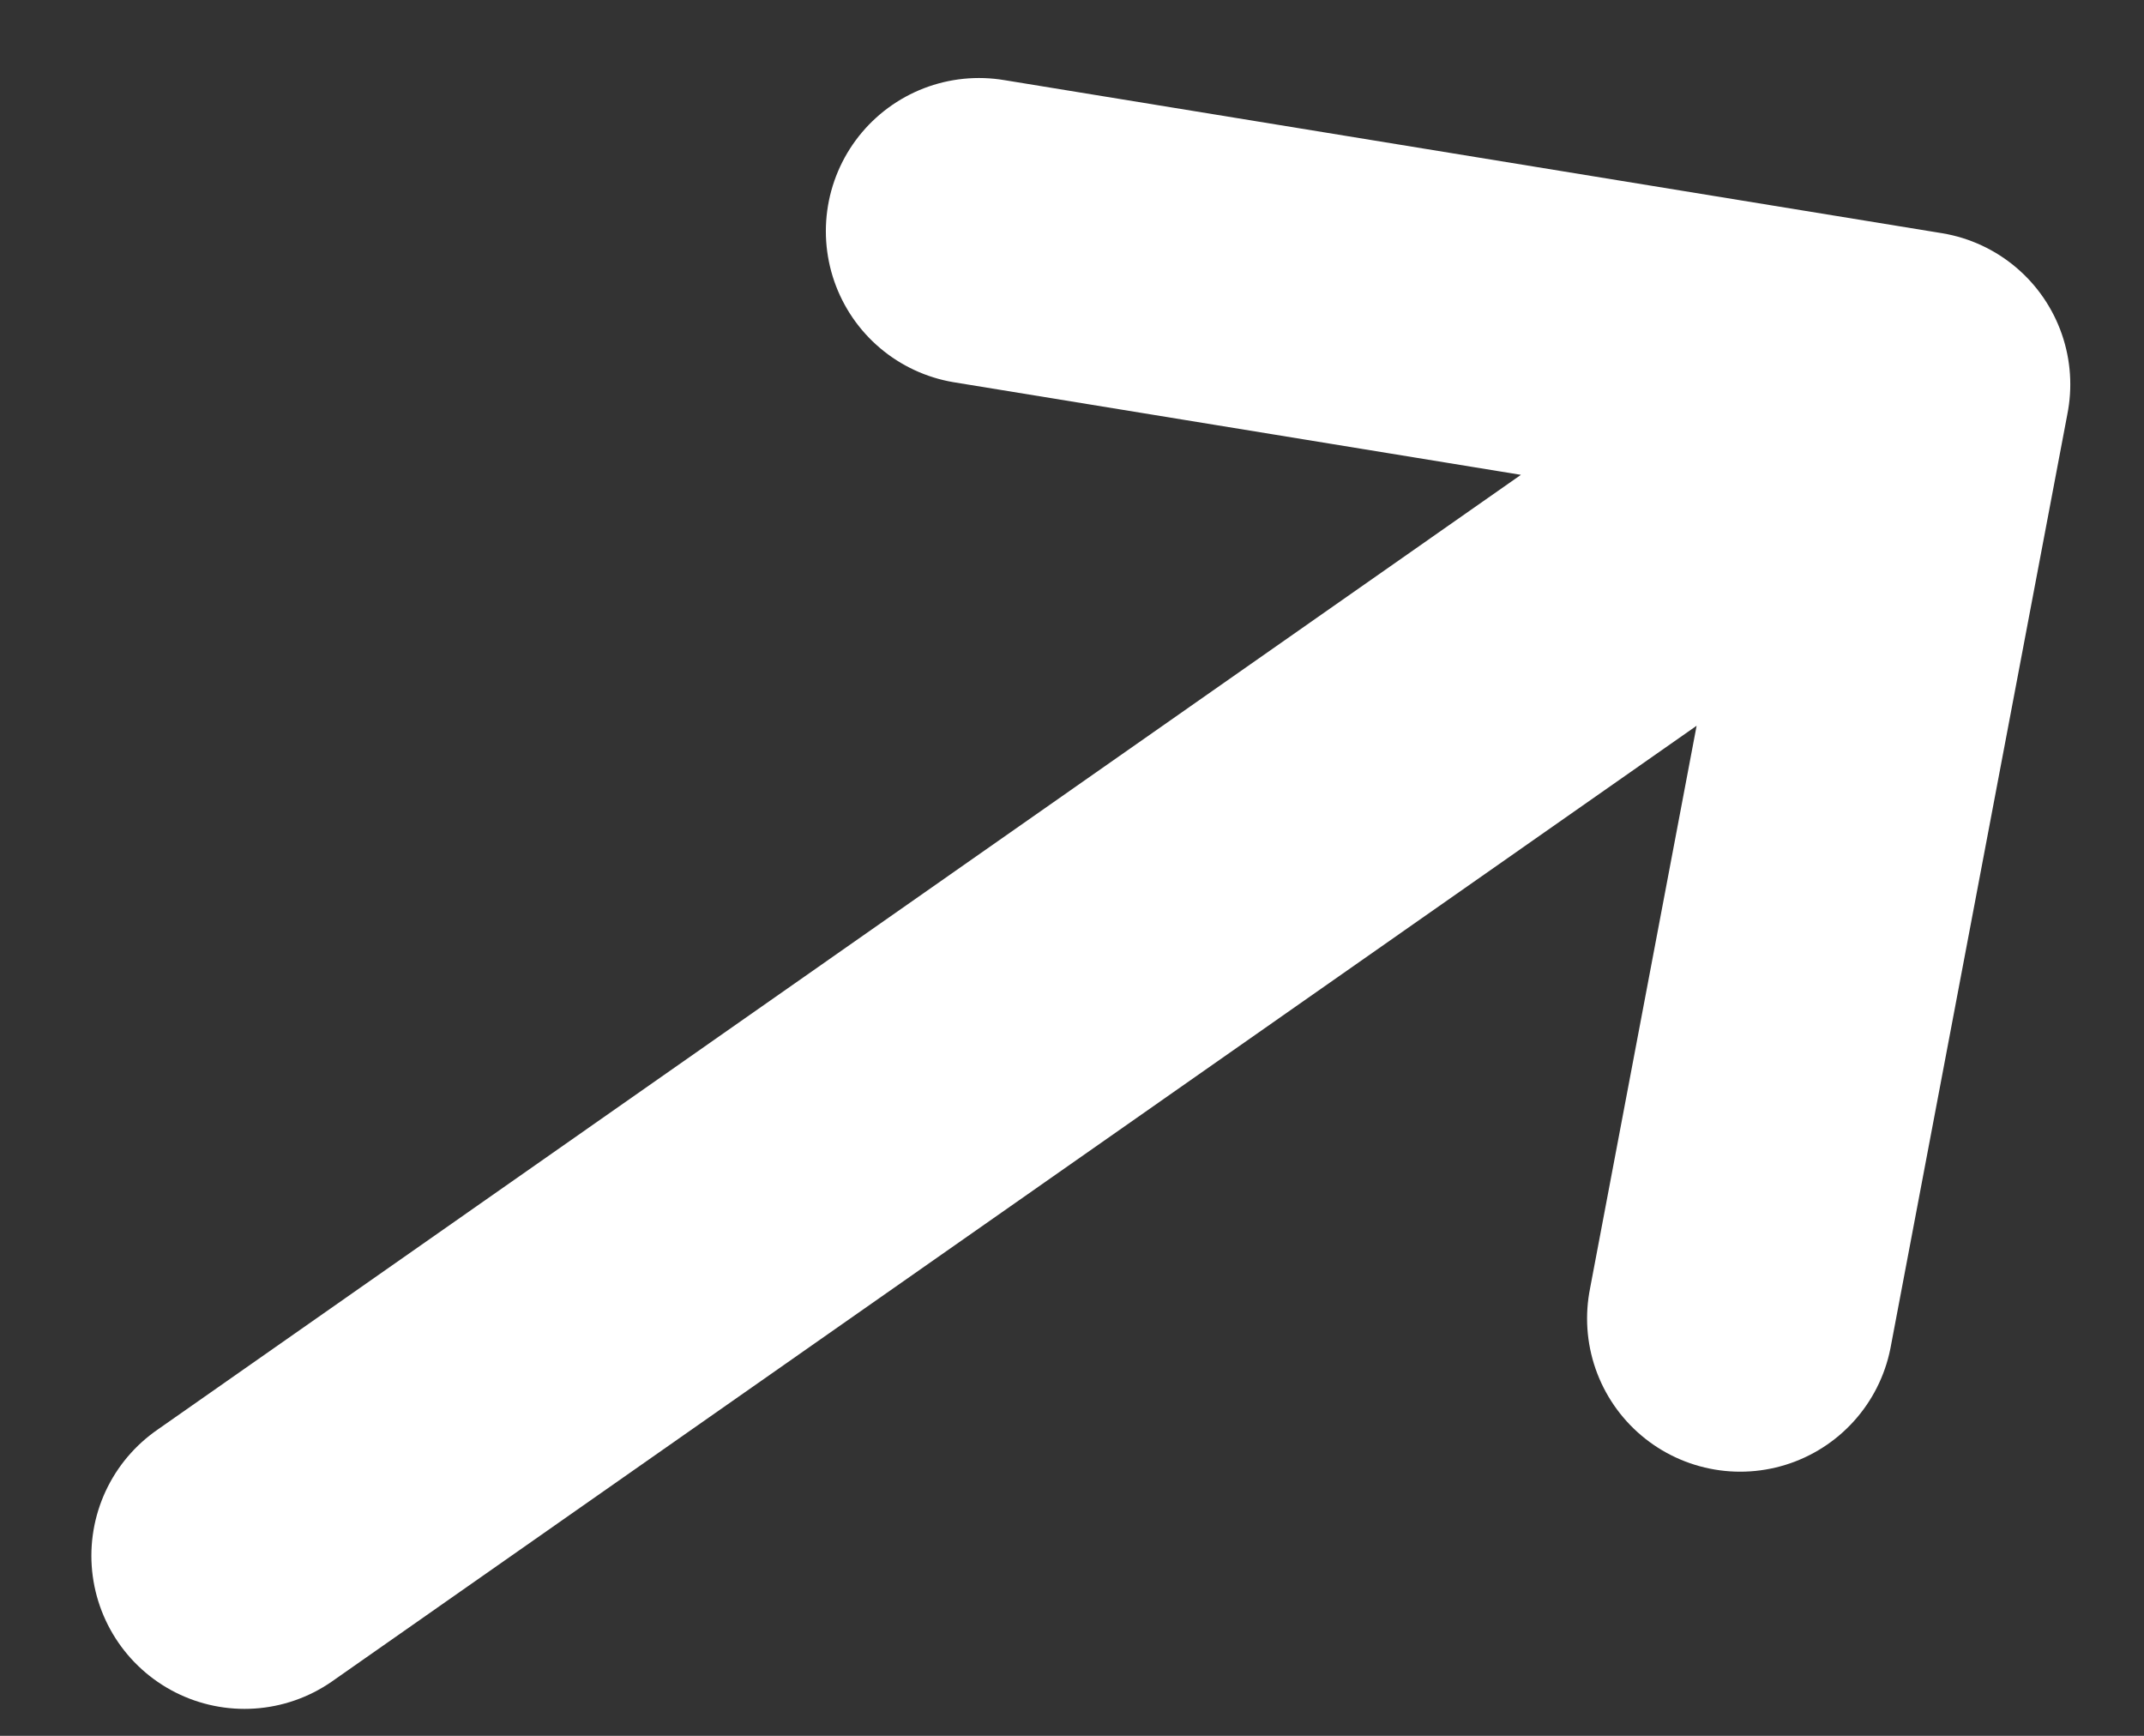 <svg width="21" height="17" viewBox="0 0 21 17" fill="none" xmlns="http://www.w3.org/2000/svg">
<rect x="0" y="0" width="21" height="17" fill="#333333" stroke="none"/>
<path d="M9.589 2.264L18.778 3.764M18.778 3.764L17.045 12.913M18.778 3.764L2.395 15.236" stroke="white" stroke-width="3" stroke-miterlimit="10" stroke-linecap="round" stroke-linejoin="round"/>
</svg>

